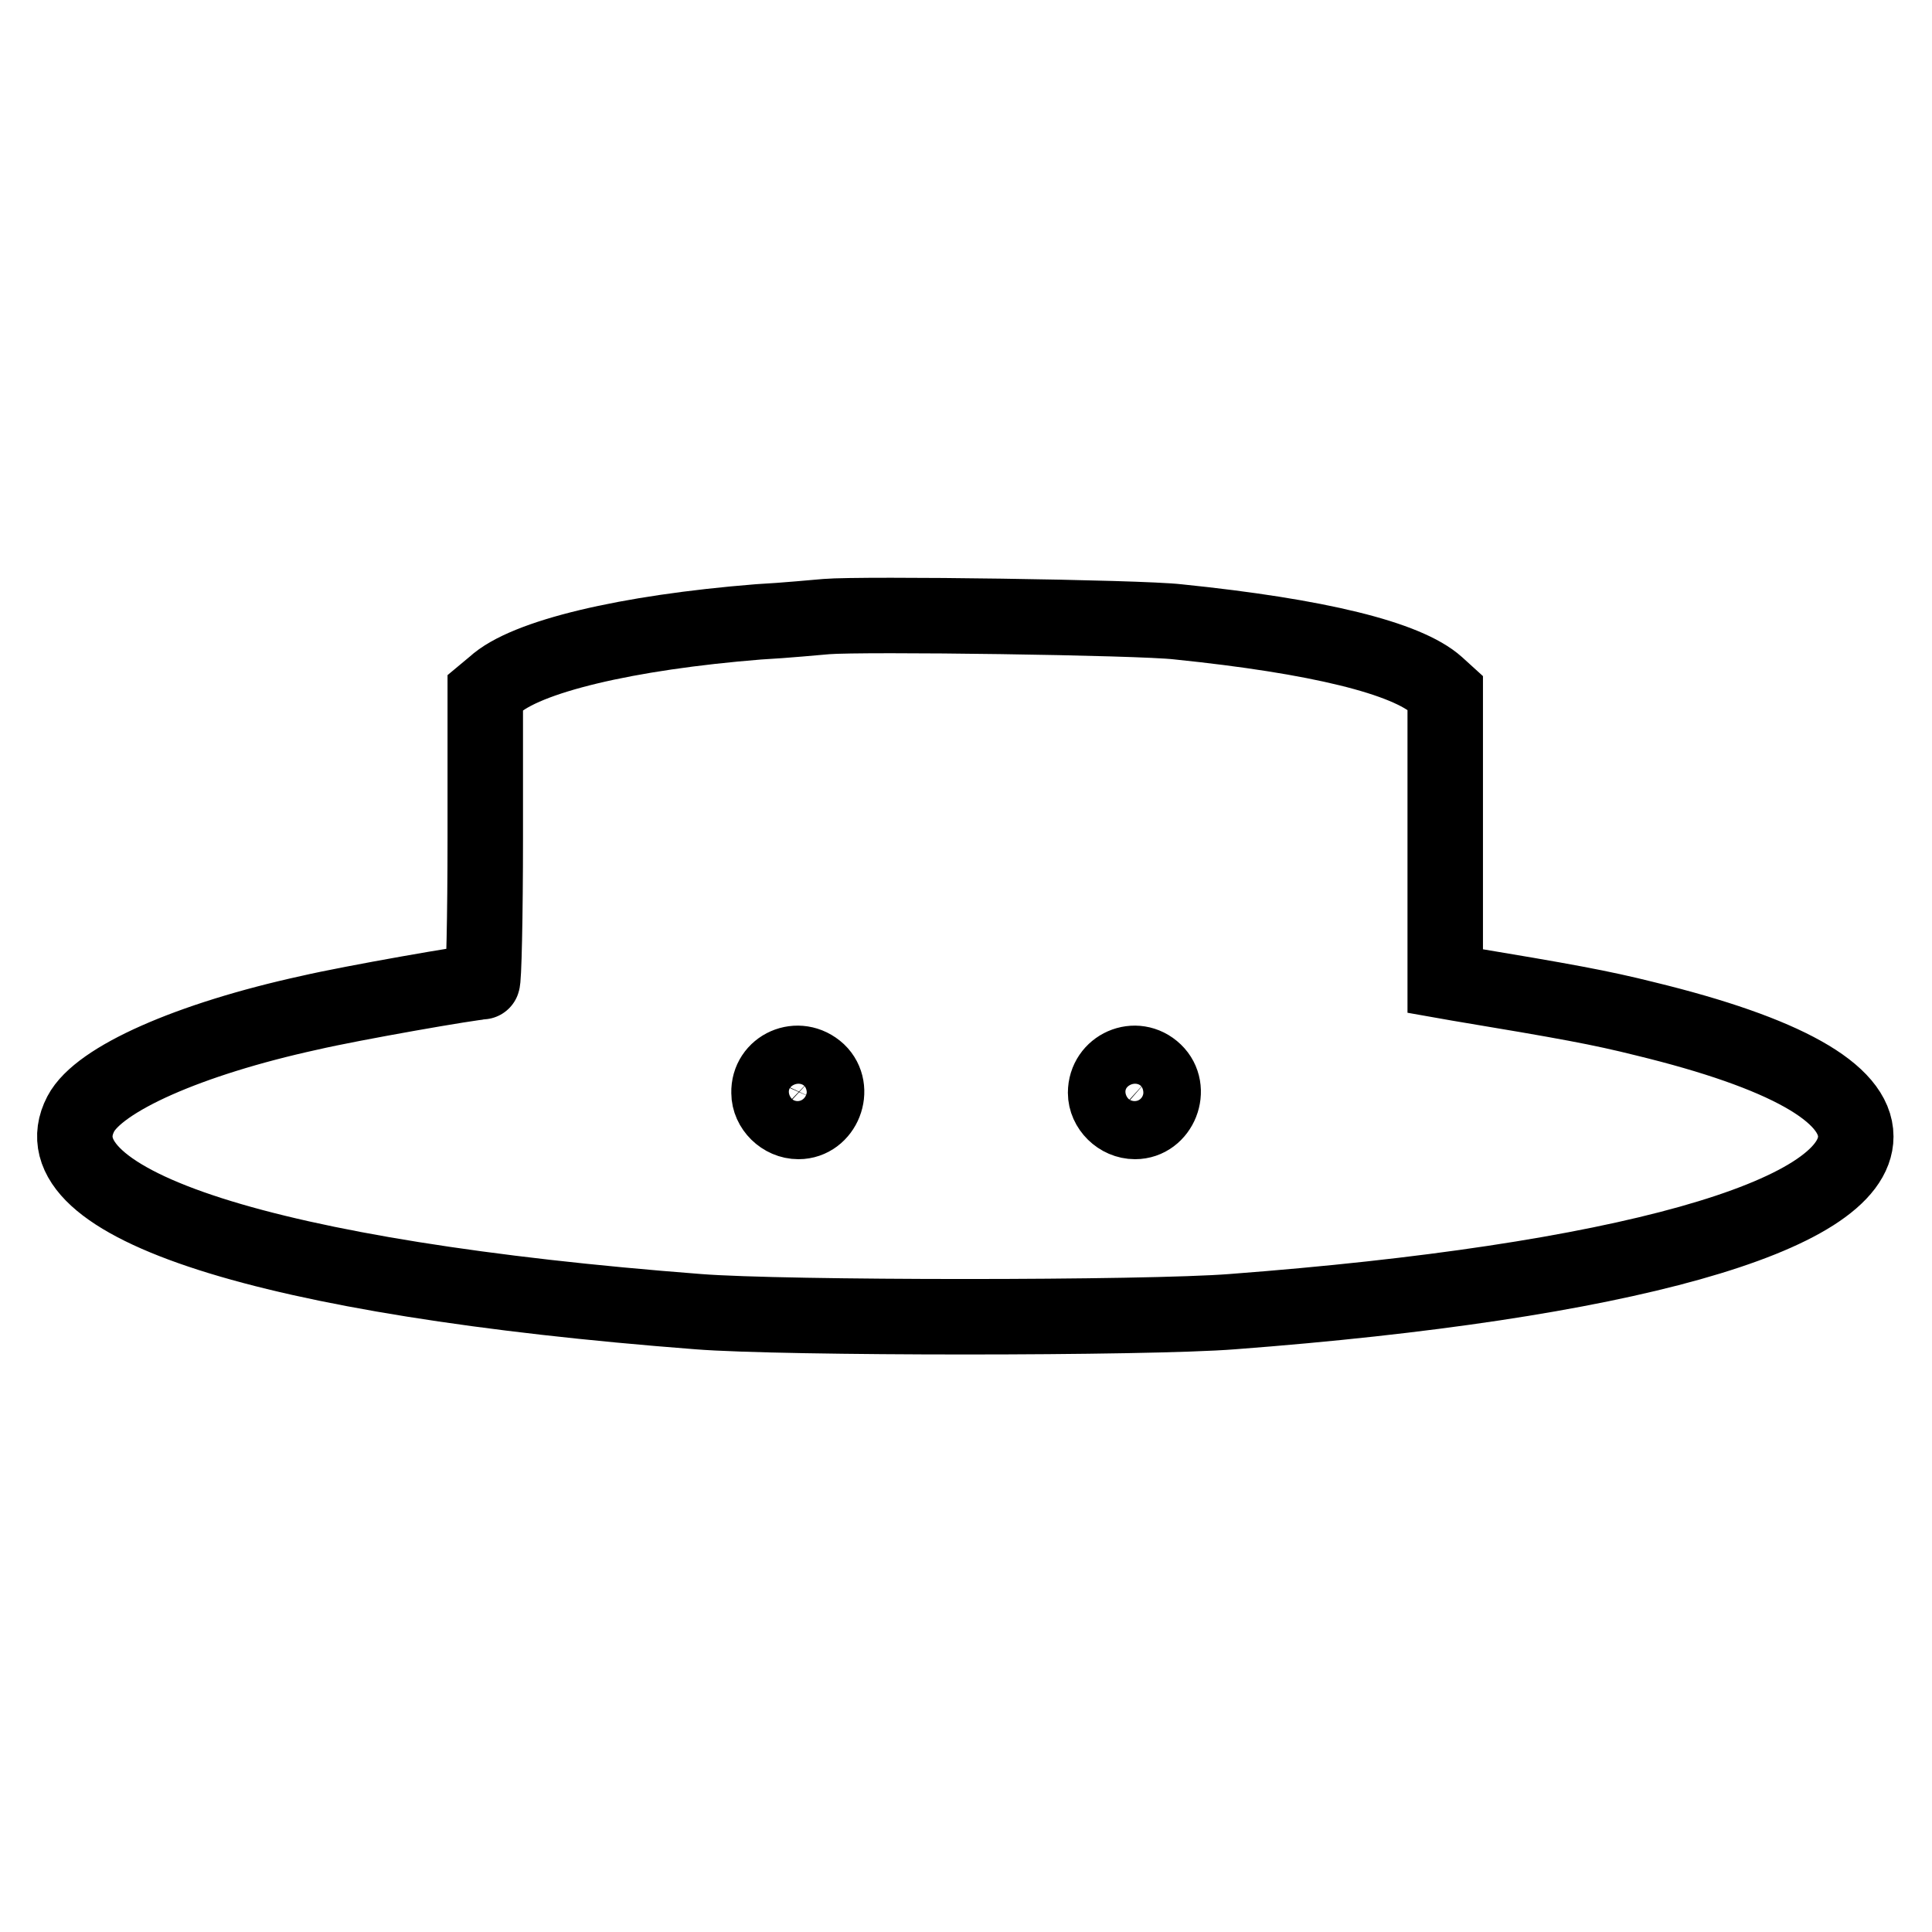 <?xml version="1.0" encoding="utf-8"?>
<!-- Svg Vector Icons : http://www.onlinewebfonts.com/icon -->
<!DOCTYPE svg PUBLIC "-//W3C//DTD SVG 1.1//EN" "http://www.w3.org/Graphics/SVG/1.1/DTD/svg11.dtd">
<svg version="1.1" xmlns="http://www.w3.org/2000/svg" xmlns:xlink="http://www.w3.org/1999/xlink" x="0px" y="0px" viewBox="0 0 256 256" enable-background="new 0 0 256 256" xml:space="preserve">
<g><g><g><path stroke-width="10" fill-opacity="0" stroke="#000000"  d="M109.5,81.7c-1.3,0.1-5.3,0.5-9,0.7c-17.5,1.4-30.9,4.6-35,8.4l-1.2,1V111c0,10.5-0.2,19.1-0.4,19.1c-1.3,0-17.3,2.8-22.9,4.1c-16,3.5-27.9,8.8-30.3,13.4c-6.2,11.9,24.6,21.8,81.8,26.2c11.3,0.9,59.4,0.9,70.8,0c51.5-3.9,82.6-12.6,82.6-23.2c0-5.8-9.4-11.1-27.9-15.6c-6-1.5-10.4-2.3-24.8-4.7l-1.7-0.3v-19.1V91.8l-1.1-1c-4-3.6-15.7-6.5-34.3-8.4C151,81.8,114.3,81.3,109.5,81.7z M108.4,142c2.4,2.3,0.7,6.6-2.6,6.6c-2.1,0-3.9-1.8-3.9-3.8C101.8,141.4,105.8,139.6,108.4,142z M153,142c2.4,2.3,0.7,6.6-2.6,6.6c-2.1,0-3.9-1.8-3.9-3.8C146.5,141.4,150.5,139.6,153,142z"/><path stroke-width="10" fill-opacity="0" stroke="#000000"  d="M103.7,142.8c-1.2,1.3-1.1,2.8,0.2,3.9c1.3,1.2,3.4,0.7,4.2-1C109.3,143,105.7,140.6,103.7,142.8z"/><path stroke-width="10" fill-opacity="0" stroke="#000000"  d="M148.2,143.2c-0.8,1.2-0.8,1.5-0.1,2.7c0.9,1.6,2.8,2,4.1,0.8c1.2-1.1,1.2-2.9,0.1-3.9C150.8,141.5,149.2,141.7,148.2,143.2z"/></g></g></g>
</svg>